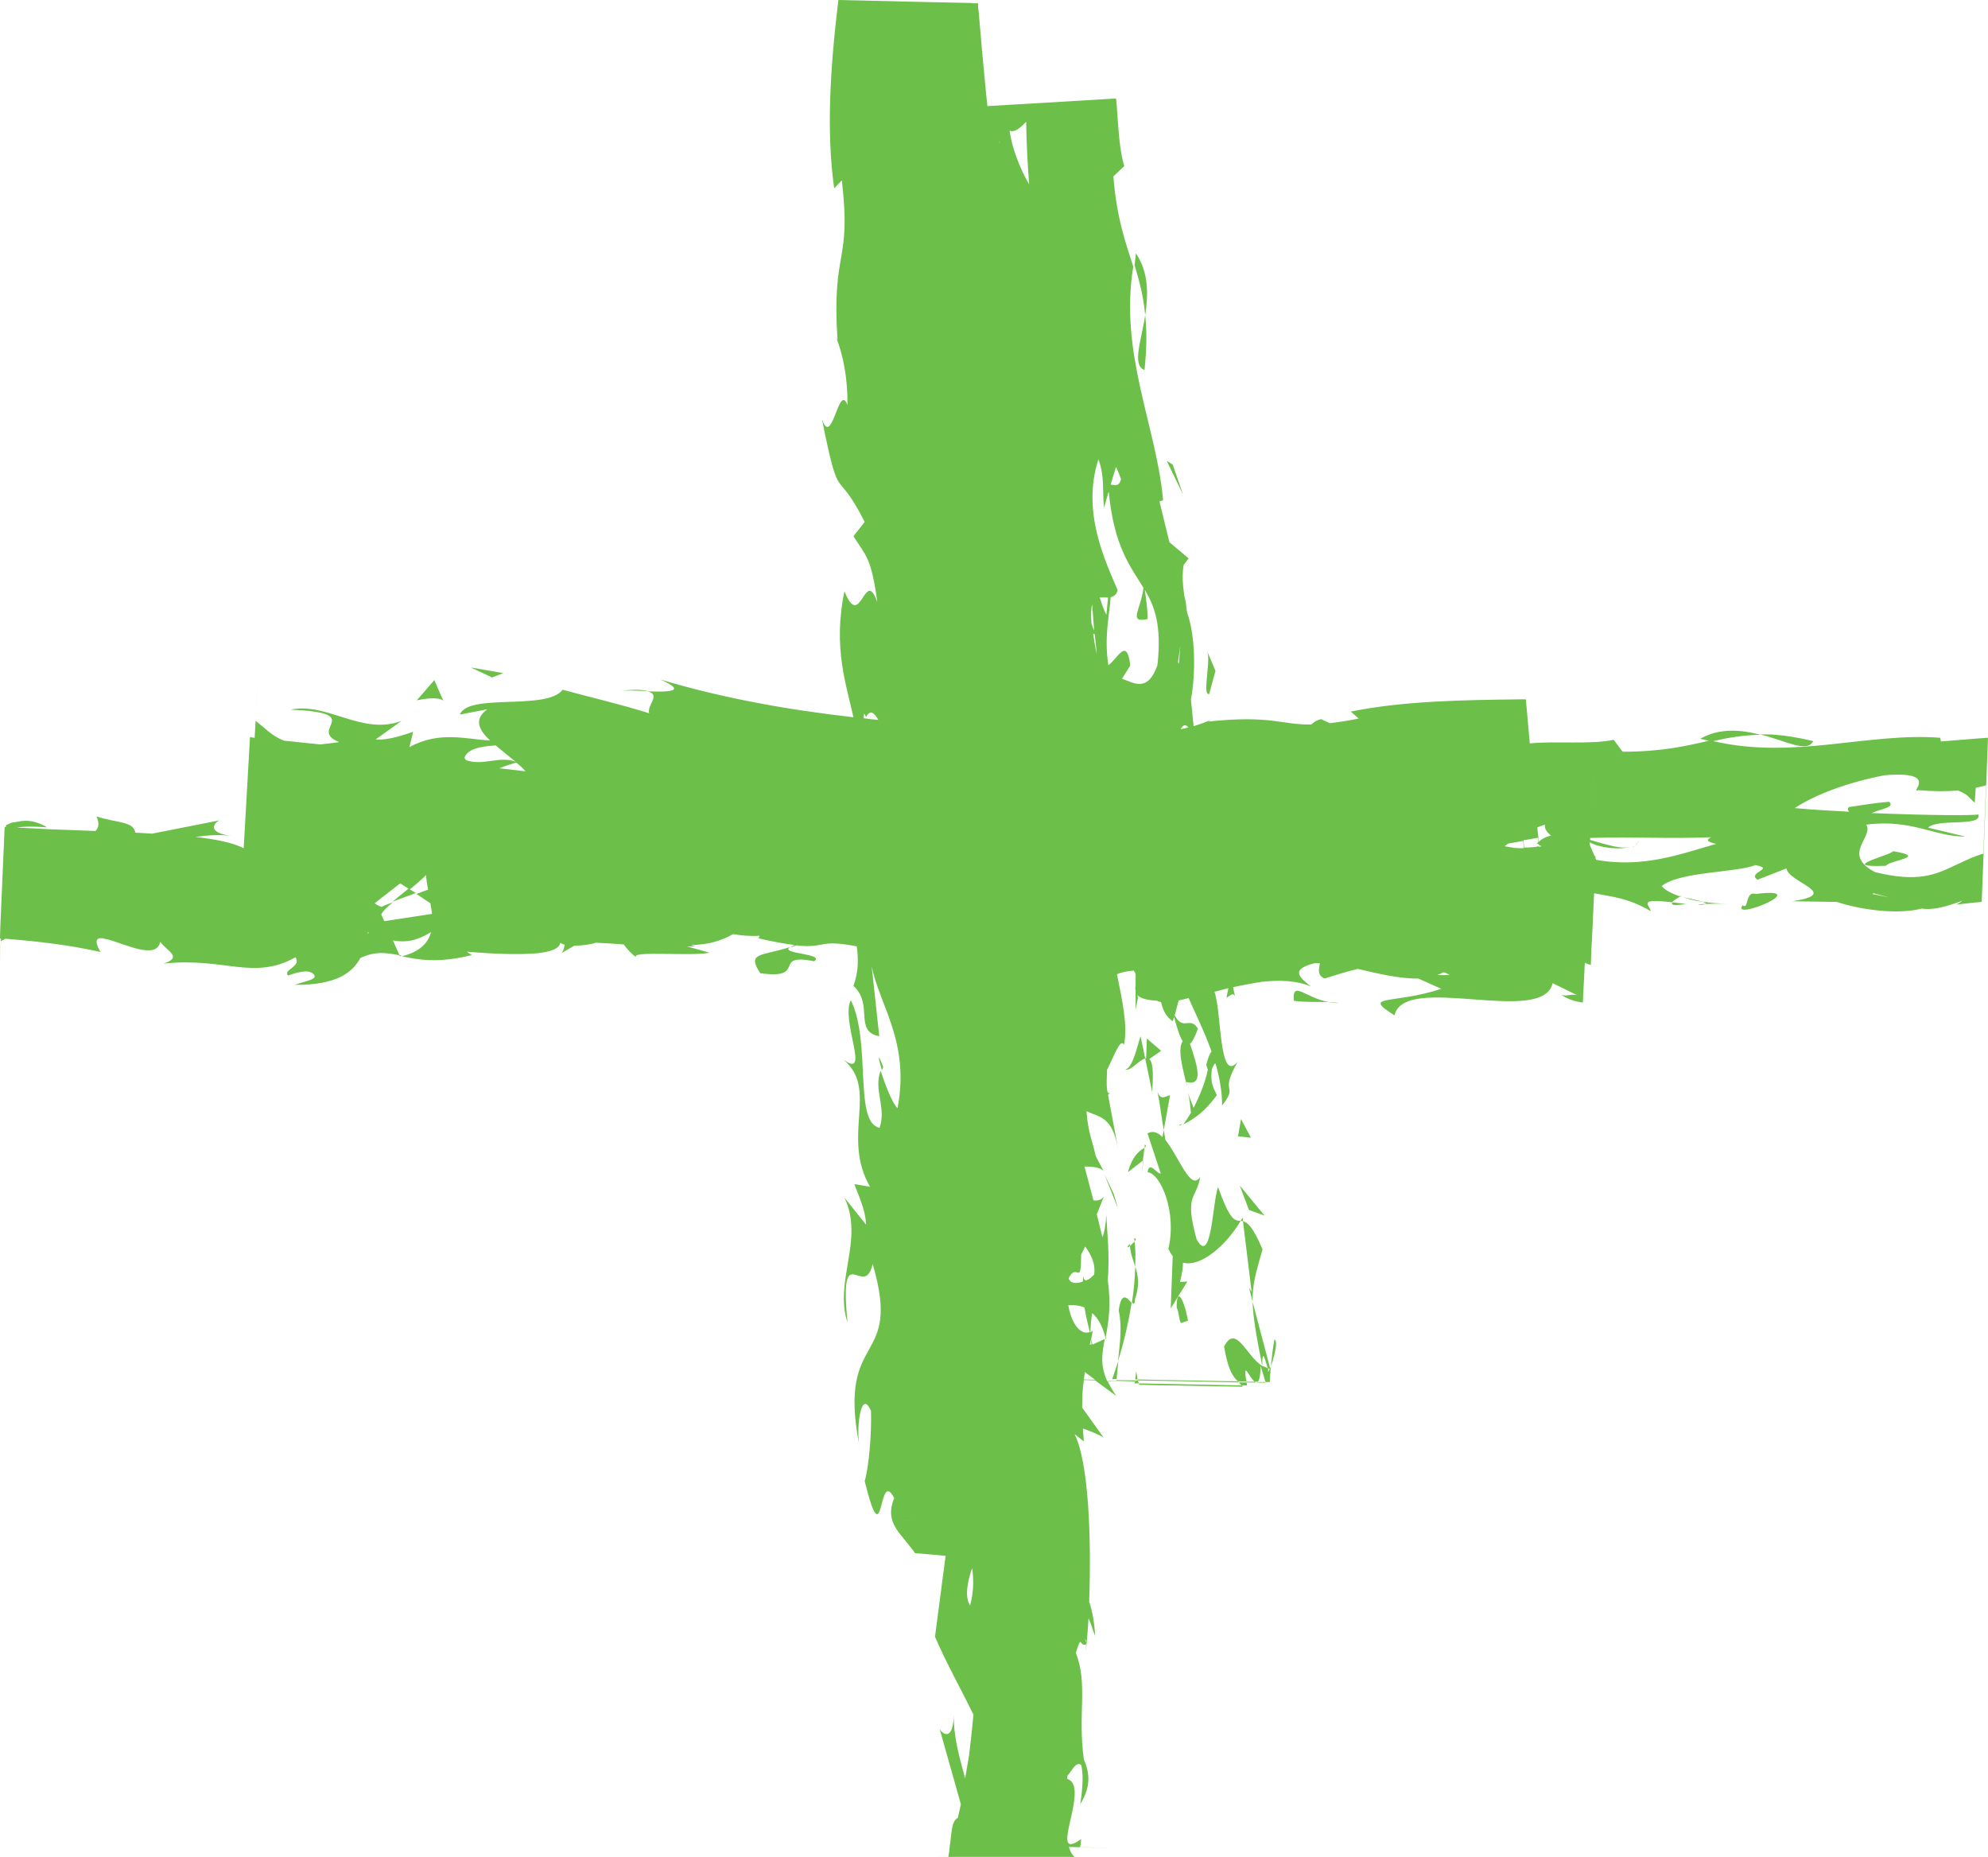 <?xml version="1.0" encoding="utf-8"?>
<!-- Generator: Adobe Illustrator 18.1.1, SVG Export Plug-In . SVG Version: 6.00 Build 0)  -->
<svg version="1.1" id="Layer_1" xmlns="http://www.w3.org/2000/svg" xmlns:xlink="http://www.w3.org/1999/xlink" x="0px" y="0px"
	 viewBox="180 0 599.6 560" enable-background="new 180 0 599.6 560" xml:space="preserve">
<g>
	<polygon fill="#6CC04A" points="533.7,140.1 531.9,139 536.8,149.1 	"/>
	<path fill="#6CC04A" d="M544.7,209.3l1.9-7l-2.5-5.9C545.3,199.4,542.5,209.8,544.7,209.3z"/>
	<path fill="#6CC04A" d="M519.4,322.5c1.5,0.7,4.1-2.8,6-3.3l-1.4-6.7C522.9,315.8,521.6,322.2,519.4,322.5z"/>
	<path fill="#6CC04A" d="M526.6,319.4l3.6-2.5l-4.3-3.7l-0.2,5.9c-0.1,0-0.2,0-0.3,0.1l2.1,10.1C528,322.8,527.6,320.1,526.6,319.4z
		"/>
	<polygon fill="#6CC04A" points="513.1,354.1 517.2,364.5 515.9,360 	"/>
	<path fill="#6CC04A" d="M520.2,353.5l4.5-3.5l0.5-3.9C524.2,346.8,521.7,348,520.2,353.5z"/>
	<path fill="#6CC04A" d="M524.3,354c-0.3,2.3-0.5,3.7-0.6,4.4C523.8,357.6,524,356.1,524.3,354z"/>
	<path fill="#6CC04A" d="M524.9,349.9l-0.1,0.1c-0.2,1.5-0.3,2.8-0.5,4C524.5,352.9,524.7,351.5,524.9,349.9z"/>
	<path fill="#6CC04A" d="M525.3,345.1l-0.1,1C525.6,345.8,525.8,345.6,525.3,345.1z"/>
	<path fill="#6CC04A" d="M529.1,329.2c0.8,3.9,1.2,7.7,1.9,11.6l1.9-10.5C531.8,330.4,530.1,332.2,529.1,329.2z"/>
	<path fill="#6CC04A" d="M517.4,395.2c1.1,4.7,0.4,9.7-0.2,15.3c1.8-5.8,3.2-11.8,4.1-17.6C520.2,391.8,518.3,388.9,517.4,395.2z"/>
	<path fill="#6CC04A" d="M522.1,373.4l0.1,1C522.6,373.9,522.8,373.4,522.1,373.4z"/>
	<polygon fill="#6CC04A" points="554.2,368.2 554.9,368.3 554.8,367.2 	"/>
	<path fill="#6CC04A" d="M522.3,391.9c1.5-4.3,1-7.2,0.1-9.9c-0.1,3.4-0.4,7-1,10.8C521.9,393.3,522.3,393.4,522.3,391.9z"/>
	<path fill="#6CC04A" d="M564.4,403.9c-0.5,2.5-0.8,5.3-1.1,8.2C564.2,409.6,565.6,404.5,564.4,403.9z"/>
	<path fill="#6CC04A" d="M520.8,375.8l-0.1-0.7C519.6,376.5,520.1,376.3,520.8,375.8z"/>
	<path fill="#6CC04A" d="M522.2,374.4l-1.4,1.4c0.2,2.4,1,4.3,1.6,6.2C522.5,379.3,522.5,376.7,522.2,374.4z"/>
	<path fill="#6CC04A" d="M547.4,358c-1.7,4-1.9,24.2-6.5,15.7c-3.8-13.8-0.1-11.7,1.1-18.8c-2.9,4.6-6.4-6.1-10.5-11.1l-0.5-3
		l-0.4,2.1c-1.4-1.4-2.9-2-4.5-1.1l4,12.1c-1.1,0.3-3.4-4-4-0.4c4,0.4,8.9,12.1,6.3,23.1c0.4,0.9,0.8,1.6,1.3,2.2l-0.6,15.8l5-8.1
		l-2.2,0.1c0.7-2.7,0.9-4.6,0.9-5.8c5.4,1.4,13-5.2,17.4-12.6C552.5,368.1,551,368.3,547.4,358z"/>
	<path fill="#6CC04A" d="M554.9,368.3l2.6,21.3l-0.8-1.3l1.1,4.2c-0.1-5,1-8.8,3-15.7C557.9,369.9,556.2,368.6,554.9,368.3z"/>
	<path fill="#6CC04A" d="M558.4,416.7c-0.8,0-1.7,0-2.5,0v0.2c5.1,0.1,7.8,0.1,5.7,0.1v-0.1v-0.1c-0.8,0-1.5,0-2.3,0
		C559.1,417.1,558.8,417,558.4,416.7z"/>
	<path fill="#6CC04A" d="M554.5,417.8C553,417.7,552.2,417.7,554.5,417.8C554.4,417.8,554.5,417.8,554.5,417.8L554.5,417.8
		c0.4,0,1,0,1.6,0l0,0c5.4,0.1,2.7,0,0,0v-0.2L556,417v-0.1c-0.7,0-1.5,0-2.4,0L554.5,417.8z"/>
	<path fill="#6CC04A" d="M555.8,415.9c-0.2-1.3-0.2-2-0.2-2.3c0.1-0.7,0.7,0.2,1.3,1.2c0.5,0.7,1,1.5,1.5,1.9c0.3,0,0.7,0,1,0
		c0.4-0.5,0.8-1.9,0.8-4.8l0.9,2.9l0.4,1.4l0.2,0.6c0.4,0,0.9,0,1.3,0v-0.1V416l0.1-1.3l0.2-2.6l-0.2,0.5v0.1l-5.3-20.1
		c0.1,4.3,1,9.7,2.9,19.3c0-6.1,1-1.1,1.7,0.7l0.6,0.2c-0.4,0.9-0.7,1.2-0.5,0.2l-0.1-0.4l-1.7-0.7c-4.7-2.7-7.9-12.9-11.5-5.8
		c1.1,6.4,2.3,8.4,3.6,9.9l0.6,0.6c0.8,0,1.7,0,2.6,0L555.8,415.9z"/>
	<path fill="#6CC04A" d="M523.1,416l-0.4-2.5l-0.3,2.5C522.6,416,522.9,416,523.1,416L523.1,416z"/>
	<path fill="#6CC04A" d="M523.5,417.2v0.2l0.1,0.1v0.1c13.9,0.3-31.3-0.5,31.3,0.6l-0.1-0.1l-0.3-0.3h-0.1
		C549.5,417.7,540.1,417.5,523.5,417.2z"/>
	<path fill="#6CC04A" d="M553.6,416.9l-0.2-0.3c-14.1-0.3-23.7-0.4-30.3-0.6l0.1,0.3C533.2,416.5,545.5,416.7,553.6,416.9z"/>
	<path fill="#6CC04A" d="M523.2,416.3c-0.3,0-0.6,0-0.8,0l-0.1,0.5l-0.1,0.3v0.1c0.4,0,0.8,0,1.3,0l-0.1-0.2L523.2,416.3z"/>
	<path fill="#6CC04A" d="M516.8,415.9v-0.3l0.5-5.2l-1.7,5.1l-0.1,0.3l-0.1,0.1C515.8,415.9,516.3,415.9,516.8,415.9L516.8,415.9z"
		/>
	<path fill="#6CC04A" d="M515.4,415.9c0.5,0,1,0,1.4,0l0,0C516.3,415.9,515.9,415.9,515.4,415.9L515.4,415.9z"/>
	<path fill="#6CC04A" d="M536.6,338.8c-0.3,0.2-0.7,0.4-1,0.5C535.7,339.6,536.1,339.4,536.6,338.8z"/>
	<polygon fill="#6CC04A" points="553.9,357.5 556.7,364.9 561.4,366.6 	"/>
	<polygon fill="#6CC04A" points="554.3,337.5 553.4,342.7 557.3,343.1 	"/>
	<path fill="#6CC04A" d="M525.2,111.6c0.7-6.7,0.7-11.9,0.2-16.5C524.1,103.3,521.4,110.1,525.2,111.6z"/>
	<path fill="#6CC04A" d="M522.6,76.4l-0.4,3.6c1.4,4.6,2.7,9.3,3.2,15.1C526.3,89.1,526.6,82.3,522.6,76.4z"/>
	<path fill="#6CC04A" d="M446.4,321.8c-1.9-4.9-1.5-2.8-0.4,1L446.4,321.8z"/>
	<path fill="#6CC04A" d="M516.6,29.7L516.6,29.7C517.7,29.6,517.8,29.6,516.6,29.7z"/>
	<path fill="#6CC04A" d="M472.8,0.9C489.8,1.3,464.7,0.7,472.8,0.9L472.8,0.9z"/>
	<path fill="#6CC04A" d="M513,360.5c0.1-0.2,0.2-0.4,0.3-0.6C513.2,360.1,513.1,360.3,513,360.5z"/>
	<path fill="#6CC04A" d="M439,435.5c0.1,0.6,0.2,1.2,0.3,1.6C439.2,436.5,439.1,436,439,435.5z"/>
	<path fill="#6CC04A" d="M468,560C451.2,559.7,476.1,560.2,468,560L468,560z"/>
	<path fill="#6CC04A" d="M552.3,300.2l0.2,1.1C552.4,300.8,552.4,300.5,552.3,300.2z"/>
	<path fill="#6CC04A" d="M534.9,394.4c0.8,1.4,0.5,3.2,1.3,4.6l2.1-0.7C537.2,391.9,534.8,387.6,534.9,394.4z"/>
	<path fill="#6CC04A" d="M726.9,223.5c-6.4-1.5-11.6-2.2-16-2C718.7,223.4,725,227.2,726.9,223.5z"/>
	<path fill="#6CC04A" d="M375.4,208.4c-1.5-0.4-4.1-0.6-8.6,0C368.9,208.1,372.2,208.3,375.4,208.4z"/>
	<path fill="#6CC04A" d="M694.5,272.6C689.9,272.8,693.7,273.1,694.5,272.6L694.5,272.6z"/>
	<path fill="#6CC04A" d="M673,255.1c-0.2,0.1-0.4,0.2-0.6,0.4C672.6,255.4,672.8,255.3,673,255.1z"/>
	<path fill="#6CC04A" d="M673,255.1c0.7-0.4,1.1-0.9,1.3-1.6C674,254.2,673.6,254.7,673,255.1z"/>
	<path fill="#6CC04A" d="M687.6,270.6c1.7,0.6,3.7,1,5.9,1.4C692.5,271.6,690.7,271.2,687.6,270.6z"/>
	<path fill="#6CC04A" d="M688.5,272.6c-1.6-0.2-2.8-0.3-4-0.5C683.9,272.8,684.4,273.3,688.5,272.6z"/>
	<path fill="#6CC04A" d="M694.4,272.6c1.4,0,3.3-0.1,6.4-0.1c-2.6,0-5.1-0.2-7.4-0.6C694.3,272.2,694.7,272.5,694.4,272.6z"/>
	<polygon fill="#6CC04A" points="301.1,288.2 300.4,288 300.6,288.4 	"/>
	<path fill="#6CC04A" d="M257.1,217.4L257.1,217.4C257.8,206.3,258,201.6,257.1,217.4z"/>
	<path fill="#6CC04A" d="M779.6,222.5h-0.2l-2.8,0.2l-11.2,0.9l-0.2-1.1c-21.9-1.7-44.1,6.7-68.5,1c4.4-1,8.9-1.8,14.3-1.9
		c-5.7-1.5-12.3-2.2-18.2,1.2l2.6,0.6c-7,1.6-14.2,3.3-26,3.3l-2.7-3.6c-6.6,1.5-18.1,0.3-25.3,1.1c-0.4-4-0.7-8.4-1.2-13.3h-0.4
		H639c-18,0.2-35.9,0.5-51.6,3.7l2.4,2.1c-3.4,0.7-6.3,1.1-8.7,1.4l-2.6-1.2c-1.2,0.2-2.2,0.8-3,1.6c-9.3,0.1-12-2.9-31.1-0.9
		l0.9-0.6c-1.6,0.8-3.4,1.4-5.3,2l-0.8-8c1.5-8.3,1.3-19.3-1.1-26.1c-0.1-0.6-0.2-1.1-0.3-1.7c0-1.1-0.3-2.3-0.6-3.5
		c-0.5-3.3-0.7-6.5-0.2-9.3l1.5-2l-5.8-4.9l-3-12.3l1.1-0.3c-1.9-22.1-13.3-44.2-9-70.5c-2.3-7.2-5-14.6-6-27.2l3.3-3.1
		c-1.5-4.6-1.8-11.9-2.3-18.5l-0.1-1.2l-0.1-0.6v-0.1c-4.2,0.3-22.2,1.3-38.8,2.3c-0.1-1.3-0.3-2.6-0.4-3.9l-1.3-13.8l-0.6-7
		l-0.3-3.5L475,2.1V1.9V1.8V1c-0.9,0-1.6,0-2.2-0.1c-6.3-0.1-18.3-0.4-39.9-0.9l-0.1,0.5l-0.1,0.9c-2.3,19.3-3.5,38.5-1.1,55.4
		l2.3-2.4c3,25.5-3.1,20.3-1.3,48.2l-0.5-1c2.3,5.5,3.6,12.9,3.5,20.5c-2.7-6.9-4.6,13.3-7.7,4.3c5.5,27.2,4,13.4,12.9,31l-3.4,4.3
		c3.7,5.9,5.4,6.3,7.2,19.9c-3.8-11-5,9.1-9.9-3.3c-3.6,17.1,0.7,28.6,2.7,38c-19.4-2.2-38.9-5.6-58.3-11.4c8.4,3.7,2.7,3.8-3.8,3.6
		c4.2,1-0.3,4.2,0.5,6.6c-8.6-2.7-17.3-4.7-26.1-7.1c-4.8,6.4-28.5,0.9-31,7.5l8.3-1.6c-4.2,3-2.6,6.2,0.8,9.4c-7-0.3-15.2-3-24.3,2
		l1.1-4.6c-2.3,0.7-7.1,2.6-11.3,2.3l7.8-5.6c-11.9,4.5-22.3-5.7-33.5-3.4c23.4,1.1,4.9,5.9,14.7,9.8c-2.1,0.3-4,0.5-5.7,0.7
		l-8.7-0.9l-2.1-0.2c-2.8-1-4.6-2.6-6.6-4.3l-1.7-1.4l-0.2-0.2l-0.1-0.1h-0.1c-0.1,1.6-0.2,3.3-0.3,5.1l-0.7-0.1l-0.5-0.1h-0.1h-0.1
		c-1,18-1.6,28.1-1.9,33.5c-3.1-1.6-8.2-2.7-14.5-3.4c3.6-0.5,7.2-0.8,10.9-0.3c-7.4-0.9-5.6-3.8-3.7-4.7l-20.3,4
		c-1.7-0.1-3.3-0.2-5.1-0.3c-0.5-3.5-5.8-2.9-11.7-4.9c0.9,2,0.7,3.4-0.3,4.4l-13.3-0.5l-7.7-0.4l-2.7-0.1c2.2-0.4,5.1-0.4,9.1-0.1
		c-3.4-2-6.2-2.3-8.8-1.7l-1.9,0.3l-0.9,0.4l-0.4,0.2l-0.3,0.1l0,0c0,0.2,0,0.4,0,0.6l0,0c0-0.2,0-0.4,0-0.6l-0.1,0.1
		c0-0.9,0-0.6,0,0.5h-0.2h-0.2c-2.9,67.1-0.8,18.6-1.4,33.6h0.1h0.1h0.1c-0.4,9-0.6,13.2,0,0.8h0.1l1.2-0.7c10.2,0.8,20,2,28.7,4
		c-2.3-4.1-0.9-4.6,1.8-3.9h-0.8c0.4,0,0.8,0.1,1.2,0.1c5.2,1.4,14.7,6.2,15.8,0.8c0,0,0,0,0.1,0c2,2.8,6.8,4.5,1,6.5
		c18.2-2,27,5.2,39.7-1.9c2,2.8-4,3.8-2.2,5.5c1.5-0.5,5.8-2.2,7.6-0.5c1.8,1.7-2.7,2.2-5.6,3.3c12.3,0.1,17.3-3.5,19.8-8.1
		c4.5-2.1,7.8-1.6,11.8-0.8l-2-4.5c4.2,0.8,7.6-0.1,11.5-2.5c-0.9,3.3-3.3,5.9-8.8,7.3c4.9,1,10.9,2.2,21.2-0.4
		c-0.5-0.2-1-0.5-1.6-1c6.9,0.6,15.1,1,20.9,0.5c0.1,0.1,0.3,0.1,0.4,0.2c-0.1-0.1-0.2-0.1-0.3-0.2c4.1-0.4,7-1.4,7.2-3.2
		c0.3,0.3,0.8,0.4,1.3,0.6c-0.2,1.4-0.6,2.5-1.4,2.8l4.3-2.5c2.6,0,5.5-0.5,6.5-0.9c3.4,0.2,6.1,0.3,8.4,0.5
		c1.1,1.5,2.4,2.9,3.8,3.9c-2.1-2.1,16.9-0.2,22.1-1.4l-6.8-1.9c0.8,0,1.6,0,2.5,0l-1.3-0.4c5.5-0.1,9.4-1.4,12.7-3.3
		c2.4,0.4,5,0.7,8,0.5l-0.3,0.8c4.9,1.1,8.4,1.7,10.9,2c-0.5,0.2-0.9,0.4-1.2,0.7l1.7-0.6c9,1,6.4-2,18.2,0.3
		c0.5,3.7,0.6,7.6-1,11.9c6.2,5.7,0,13.7,7.8,15.2l-2.3-21.1c2.4,11.9,11.6,22.9,7.8,42.8c-1.6-1.5-3.8-7.3-5.1-11.3
		c-2.2,5.8,1.8,11.1-0.3,17.2c-7.9-1.5-2.4-25.8-8.7-38.5c-3.1,6.3,6.2,24.2-2.3,17.9c10.9,8.9-0.7,23,8.1,38.4l-4.7-0.8
		c0.8,2.5,3.4,7.6,3.5,12.2l-6.5-8.1c6,12.6-3.2,25.2,0.9,37.6c-2.5-26.3,5-6.4,7.6-17.6c9.1,30.9-10.7,19.8-4.1,54.3
		c-0.8-5.8,0.7-16.7,3.6-10c0.2,7-0.6,16.5-1.9,21.2c6,24.2,3.9-4.6,8.9,5.1c-1.9,4.6-0.7,7.5,1.4,10.4l3.7,4.6l1,1.3l0.1,0.2
		l0.1,0.1c3.4,0.3,6.4,0.5,9.2,0.8l-3.2,24.4c3.4,7.9,7.6,15.3,11.6,23.5c-0.4,4-0.8,8.1-1.3,12.1l-1.2,7.1
		c-1.6-5.9-3.6-12.5-3.4-19.3c-0.2,7.9-3.2,6.3-4.3,4.4l6.4,22.7l-0.1,0.5l-0.8,3.6c-1.1,0.6-1.5,1.8-1.8,3.4
		c-0.2,1.2-0.3,2.6-0.5,4.2l-0.1,0.5c-0.2,0-0.2,0,0,0l-0.2,2l-0.2,1.3l-0.1,0.3v0.1c0.9,0,1.6,0,2.1,0c6.2,0.1,18.1,0.3,39.6,0.8
		l0.1-0.1l0.2-0.6c-3.1,1.3-4.8-0.2-5.6-3.1c11.7,0.2,18.3,0.4,3.4,0.1V557v-0.2l0.1-0.4l0.2-1.8c-2.6,1.9-3.7,1.9-4.1,0.8
		c0-0.3-0.1-0.5-0.1-0.8c-0.1-4.4,5.1-16.6,0-18.1c0-0.3,0-0.6,0-0.9c1.6-1.9,2.7-4.5,4.2-3.3c0.6,2.4,0.6,6.2-0.3,11.8
		c3.4-5.4,2.8-9.6,1.1-13.5c-1.9-13.8,1.3-22.5-2.4-32.1c0.4-1.5,0.8-2.7,1.3-3.4c0.6,0.7,1.2,1.3,1.8,0.7l-0.1,2.4
		c0.3-3,0.6-6.4,0.8-10.1c0.7,1.2,1.3,3.6,2,5.3c-0.2-4.3-0.9-7.7-1.8-10.4c0.7-18.8-0.1-42-4.4-50.5l2.8,2.2
		c-0.1-1.4-0.2-2.7-0.3-3.9c2.6,0.9,5.4,2.1,6.3,2.8l-6.5-9.1c0-3.1,0.1-5.7,0.5-8.3c0.3,0,1.5,0,3.4,0.1l6.4,4.7
		c-1.2-1.7-2-3.2-2.7-4.6c2.4,0,5.2,0.1,8.3,0.2v-0.3c-2.2,0-4.1-0.1-5.6-0.1l0,0c2.9,0.1,4.8,0.1,0,0v0.2v0.1c-1,0-1.9,0-2.8,0
		c0-0.1-0.1-0.2-0.1-0.3c0.5,0,1,0,1.5,0l0,0c-0.6,0-1.1,0-1.5,0c-2-4.7-1.4-8.1-0.6-12.4l-3.7,1.7c-0.1-0.5-0.3-1-0.4-1.6
		c0.2-0.8,0.3-1.7,0.5-2.6c-0.2,0.2-0.5,0.4-0.7,0.5c0-1.9,0.2-3.8,0.5-5.8c1.7,1.4,3.1,3.8,4,7.4l-0.1,0.4l0.3-0.2l-0.1-0.4
		c0.8-4.3,1.7-9.4,0.6-17.2c0.7-7.5-0.3-15.4-0.4-19.6c-0.2,2.4-0.5,5.2-1.2,6.7c-0.6-2.3-1.1-4.6-1.7-6.9c0.6-1.5,1.3-3.3,2.2-5.5
		c-0.6,1.1-1.8,1.5-3.2,1.3c-0.9-3.4-1.8-6.8-2.7-10.2c2.7,0,5.4,0.3,6,1.8l-2.6-4.9c-0.8-3.9-2.4-7.3-2.8-13.6
		c3.9,1.9,7.8,1.4,9.6,11.7l-3.1-16.6c0.2-0.2,0.4-0.4,0.5-0.7c-1,0.9-1-2.4-0.8-6.9c1.7-3.1,4-9.9,5.1-7.5
		c1.2-5.8-0.5-13.2-2.1-21.3c1.1-0.5,2.7-0.9,5-1.1c0.3,0.3,0.5,0.7,0.6,1v3.6c-0.1,0.5-0.1,1,0,1.5v5.7l0.7-3.5l-0.1-0.9
		c0.8,0.9,2.5,1.5,5.9,1.7c0.3,0.2,0.7,0.3,1.2,0.4c0.5,2.4,1.5,4.4,3.5,5.8l0.4-1.3c0.8,2.8,1.6,5.8,2.6,7.3
		c-1.6,2.4-0.1,7.7,1.3,13.6l-0.2-1.3c5.3,1.4,3.4-4.8,1.1-11.5c0.7-0.6,1.5-2,2.4-4.6c-2.4-3.9-4.4,0.9-7-4l1.2-4.5
		c0.9-0.2,1.9-0.4,3-0.7c2.2,5,4.9,10.4,6.9,16.1c-0.5,0.6-1,1.8-1.6,4l0.5,1.5c-0.8,3.9-2.6,8.2-4.3,11.5c-0.4-1.2-1.2-2.9-1.7-4.7
		c0.5,2,0.7,4.2,0.9,6.2c-0.9,1.5-1.7,2.7-2.3,3.5c3.5-1.8,6.4-3.8,10.1-8.8c-0.5-1.6-2.1-2.9-1.5-7.8c0.5-1.3,0.8-1.8,1.1-1.8
		c1.2,4.1,2,8.4,2,12.7c5.2-6.7-1.1-3,4.7-13.2c-5.7,6.8-4.8-14.9-7-21.1c1.4-0.4,2.8-0.7,4.2-1.1c-0.2,1-0.4,1.9-0.6,2.9
		c0.8-0.3,2-1.9,2.6-0.4l-0.6-2.8c2.4-0.5,4.9-1,7.3-1.4c0.5,0,0.9-0.1,1.3-0.2c5.4-0.6,10.7-0.4,14.9,1.4c-3.3-2.6-6.5-5.1,1-7
		c0.5,0,1.1-0.1,1.7,0c-0.3,1.7-0.9,3.6,1.4,4.6c2.7-0.8,6.2-2,10-2.9c6.1,1.4,12.6,3,18.3,2.9l6.9,3.1c-14.5,4.8-24.3,1.6-14.1,8
		c3-13,44.7,3.4,47.7-9.7l7.3,3.6c-2.2-0.4-2.6,0.4-4.7,0c1.7,1,3.2,1.6,4.6,1.9l1,0.2l0.5,0.1h0.2h0.1h0.1c0.1-1.8,0.3-6.2,0.6-12
		c0.1,0.1,0.2,0.1,0.3,0.2l0.8,0.3l0.4,0.1l0.2,0.1h0.1c-0.1,2.6-0.3,5.2,0,0l0,0c0.1-1.8,0.1-2.6,0.1-2.9c0.2-3.8,0.5-9.7,0.9-18.7
		c5,1,10.2,1.3,17.1,5.4c-0.4-2-4.2-3.9,6.4-2.7c0.5-0.6,1.7-1.3,2.4-1.7l0.7,0.2l-0.6-0.2c0.5-0.3,0.5-0.4-0.2-0.1
		c-2.6-0.9-4.6-2-5.4-3.1c5.4-4.4,22.5-4,28.2-6.3c6.3,1.1-2.7,2.2,0.7,4.4l8.7-3.4c0.8,4.4,16.8,7.6,1.8,9.9L734,272
		c7.9,2.6,18.8,3.8,25.6,2c6.3,1.1,16.1-4.6,10.5-1.2l5.3-0.6l1.3-0.1l0.7-0.1h0.3C778,265.5,778.5,251.2,779.6,222.5L779.6,222.5z
		 M659.9,246.4L659.9,246.4C660.5,232.9,660.8,227.2,659.9,246.4z M180.6,278.4L180.6,278.4C180.5,282.3,180.6,280.3,180.6,278.4z
		 M535.6,200.1l-0.3-0.3C536.4,191.7,535.9,194.5,535.6,200.1z M643.6,249.5c0.1,0.9,0.3,2.8,0.4,4.4c-0.2,0.2-0.3,0.3-0.5,0.5
		l0.6,0.2c0,0.2,0,0.4,0.1,0.6c-1.3,0.3-2.8,0.4-4.5,0.4c-0.1-0.6-0.1-1.4-0.2-2.2l2.4-0.4l1.7-0.3h0.2h0.1h0.1
		C643.7,251.1,643.6,250.1,643.6,249.5L643.6,249.5z M509.4,182.3c0.2,2.4,0.4,5,0.6,7.8c-0.3-0.6-0.5-1.3-0.8-2.1
		C509,185.2,509.1,183.4,509.4,182.3z M510.2,191.3c0.2,1.9,0.4,3.9,0.6,5.9c-0.4-1.5-0.7-3.5-1.1-6.1
		C509.8,191.2,510,191.2,510.2,191.3z M636.7,255.7c-1-0.2-2-0.3-2.9-0.5c0.4-0.3,0.7-0.5,1.1-0.8l3.4-0.6l1.1-0.2
		c0.1,0.9,0.1,1.6,0.2,2.2C638.7,255.8,637.7,255.8,636.7,255.7z M644.2,255.4c0-0.2,0-0.4-0.1-0.6l0.9,0.4
		C644.8,255.2,644.5,255.3,644.2,255.4z M511.7,180.2c0.8-0.1,1.7,0,2.5,0l-0.5,5.2C513,184.1,512.3,182.2,511.7,180.2z
		 M516.6,140.8c0.6,1.3,1.1,2.5,1.5,3.7c-0.5,2.3-2,1.9-3.1,1.6L516.6,140.8z M338.5,232.6c-2.5-0.3-5.3-0.6-7.9-0.9
		c1.7-0.7,3.6-1.3,5.1-1.7C336.8,230.8,337.7,231.7,338.5,232.6z M646,248.7c-0.3,1.2,0.7,2.4,1.8,3.3c-1.4,0.3-2.7,0.9-3.7,1.9
		c-0.1-1.1-0.2-2.6-0.4-4.4C644.4,249.2,645.2,248.9,646,248.7z M635.9,213.8L635.9,213.8C635.8,213.1,635.8,213,635.9,213.8z
		 M536.1,219.9c0.7-1.2,1.4-1.7,2.3-0.5C537.6,219.6,536.8,219.8,536.1,219.9z M529.1,200.6c-3,8.5-7.3,5.2-10.7,4.1l2.5-4
		c-1-8.9-3.9-1.9-6.6-0.1c-1.3-8.2,0.2-14.4,0.7-20.5c0.9-0.2,1.7-0.7,2.1-2.1c-3.6-8.6-11-23.5-5.8-39.5c2,5.5,1.1,9.7,1.7,14.6
		l1.4-4.9c1.6,16.9,6.7,22.8,10.5,29.1c-0.9,6.8-4.7,10.6,1.2,9.4c0.1-2.7-0.4-5.8-0.8-8.8C528.3,183,530.4,188.6,529.1,200.6z
		 M489.5,36.7c0.1,6.4,0.4,12.6,0.9,18.9c-2.8-4.8-5.2-11-5.9-16.2C486.2,40.2,488.5,37.8,489.5,36.7z M481.5,42.4l-0.1,1
		C481.4,43,481.4,42.7,481.5,42.4z M441.2,216.3c1.1-2.3,2.4-1.6,3.7,0.8c-1.5-0.1-2.9-0.3-4.4-0.5
		C440.5,215.2,440.7,214.8,441.2,216.3z M329.5,224.8c1.9,1.6,4,3.3,6,4.9c-5-1.8-9.6,1.3-14.8-0.4c-0.3-0.2-0.5-0.5-0.6-0.8
		C321,225.9,324.7,225.1,329.5,224.8z M253.5,255.8L253.5,255.8C253.6,254.5,253.6,253.9,253.5,255.8z M290.9,281.7
		c0-0.2,0.1-0.4,0.1-0.6c0.1,0,0.2,0.1,0.2,0.1L290.9,281.7z M295.9,277.8l-0.9-2l-0.1,0.2c0.4-1.1,1.8-2.4,3.6-3.9
		c-1.3,0.5-2.5,0.9-3.4,1.4c-0.9-0.3-1.6-0.7-2.1-1.1l7.7-6l2.5,1.6l-4.8,3.9c2.1-0.8,4.5-1.6,7-2.6l-1.8-1.1
		c1.8-1.4,3.5-2.9,4.9-4.3c0.1,1.4,0.3,2.8,0.6,4.4c-1.2,0.4-2.3,0.9-3.5,1.3c1.5,1,3,2,4.2,2.8c0.2,1.1,0.4,2.2,0.5,3.2
		L295.9,277.8z M458.4,458.8L458.4,458.8C448.1,458,451.2,458.2,458.4,458.8z M473.2,472.9c0.5,3.3,0.5,7.1-0.6,11.3
		C471,481.7,471.6,477.6,473.2,472.9z M503.2,510.3c0-0.1,0-0.1,0-0.2l0,0C503.2,510.2,503.2,510.2,503.2,510.3z M507.2,494.3
		c0.1,0.1,0.3,0.3,0.4,0.5v0.4C507.5,495,507.4,494.7,507.2,494.3z M506.9,416c0.1-0.7,0.2-1.5,0.3-2.2l3.1,2.3
		C508.2,416.1,507.1,416,506.9,416z M509.2,405.4l-0.5,0.2c0.1-0.5,0.2-1,0.3-1.6C509.1,404.5,509.2,404.9,509.2,405.4z
		 M508.7,401.7c-2.5,1-5.4-1.9-6.5-8.1c1.7-0.1,3.4,0.1,4.9,0.7C507.5,396.9,508.1,399.3,508.7,401.7z M510,384.4
		c-0.4,0.4-0.8,0.7-1.2,1.1c-0.4,0.3-0.9,0.5-1.3,0.7c-0.3-0.1-0.6-0.4-0.8-1.3c0,0.5-0.1,1.1-0.1,1.6c-2,0.7-3.8,0.6-4.3-1
		c2.6-5.1,3.7,3,3.8-7.2c0.5-0.9,0.9-1.7,1.2-2.4C509,378.3,510.5,381,510,384.4z M522.6,293.9c0.1,0.4,0.1,0.8,0.1,1.2L522.6,293.9
		z M613.5,294c0.7-0.2,1.3-0.5,2-0.8c0.6,0.2,1.1,0.5,1.7,0.8C615.9,294.1,614.7,294.1,613.5,294z M661.4,259.3l-0.2-0.5
		c0-0.2,0-0.4,0-0.6h-0.1l-0.2-0.1l-1.4-3.3c0-0.3,0-0.5,0-0.8c2.2,1.5,9.3,2.6,12.7,1.2c-2.8,1.2-7.6-0.5-12.6-1.9
		c0-0.2,0-0.4,0-0.6c13.4-0.4,23.3,0.3,36.5-0.2c-1.4,0.7-1.6,1.3,1.5,2C687.3,257.4,675.8,261.9,661.4,259.3z M744.7,269.6l0.4-0.2
		C752.5,271.4,749.9,270.6,744.7,269.6z M778.2,257.5L778.2,257.5H778l-0.7,0.2l-2.7,1l-4.8,2.2c-6,2.9-11.4,5.3-24.3,2.1
		c-10.2-5.4-0.3-10.5-2.6-14.3c13.6-1.8,20.8,3.7,29.9,3.6l-11.3-2.7c3-2.9,16.4-0.1,15.2-4c-1.3,0.4-15.6,0.3-32.2-0.4
		c2.9-1.3,7.1-1.7,5.3-3.4c-4.1,0.3-8.1,1-12.2,1.6c-0.4,0.6-0.3,1.1,0.2,1.4c-5.5-0.3-11.2-0.6-16.5-1.1c6.3-4.1,15.8-7.7,27.1-9.9
		c17.1-1.4,7.2,5.6,10.2,4.5c4.6,0.4,8.5,0.4,11.9,0.1c3,1.1,3.4,2.2,5.1,3.7l0.3-4.5c0.3-0.1,0.6-0.1,0.9-0.2l1.6-0.4l0.4-0.1
		l0.2-0.1C779.1,234.1,778.5,249.5,778.2,257.5z"/>
	<path fill="#6CC04A" d="M181.9,248.7L181.9,248.7C182.2,240.7,182.1,242.7,181.9,248.7z"/>
	<path fill="#6CC04A" d="M342,287.6c0.2,0.1,0.4,0.2,0.6,0.2C342.4,287.7,342.2,287.6,342,287.6z"/>
	<path fill="#6CC04A" d="M777.7,272C777.1,287.8,778.3,256.3,777.7,272L777.7,272z"/>
	<path fill="#6CC04A" d="M657.2,302.1L657.2,302.1C657.1,303.2,657.1,303.3,657.2,302.1z"/>
	<path fill="#6CC04A" d="M709.6,269.6c-3.3-1.1-2.1,5-4,3.4C701.8,278,727.6,267.3,709.6,269.6z"/>
	<path fill="#6CC04A" d="M751,256.7c-1.2,1.4-17.1,5-2.2,4.4C749.9,259.4,761.8,258.5,751,256.7z"/>
	<path fill="#6CC04A" d="M418.3,285.6c-8.6,2.8-13.2,1.5-9,7.9c14.5,2,3.2-6.2,16.3-3.6C428.9,287.5,414.9,287.7,418.3,285.6z"/>
	<polygon fill="#6CC04A" points="331.8,203 322,201.3 328.4,204.3 	"/>
	<path fill="#6CC04A" d="M313.7,211.3l-2.7-6.2l-5.3,6.1C307.8,210.8,312,210,313.7,211.3z"/>
	<path fill="#6CC04A" d="M580.7,302.2c1,0.2,2,0.3,3.1,0.3C582.8,302.3,581.8,302.3,580.7,302.2z"/>
	<path fill="#6CC04A" d="M570.2,301.8c3.2,0.5,7,0.3,10.5,0.4C573.4,300.8,569.8,295.5,570.2,301.8z"/>
</g>
</svg>

